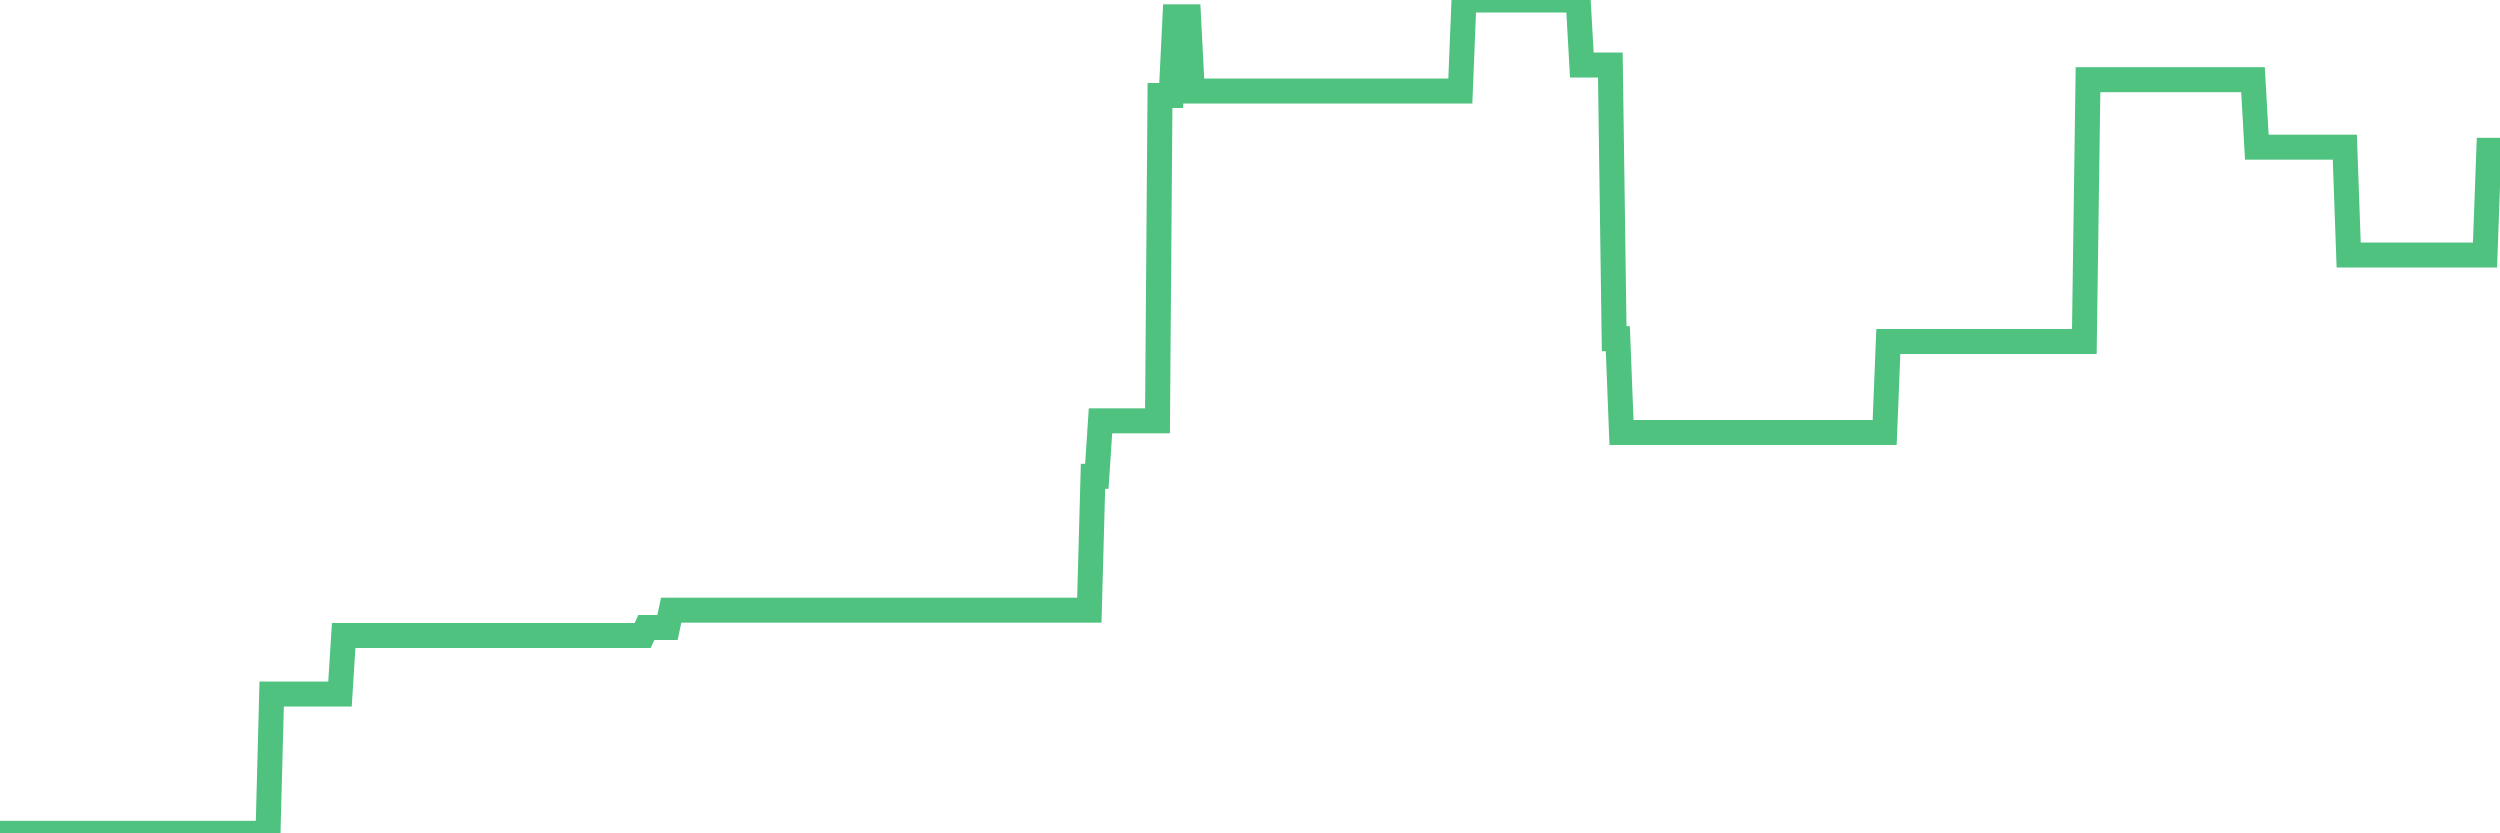 <?xml version="1.0"?><svg width="150px" height="50px" xmlns="http://www.w3.org/2000/svg" xmlns:xlink="http://www.w3.org/1999/xlink"> <polyline fill="none" stroke="#4fc280" stroke-width="1.5px" stroke-linecap="round" stroke-miterlimit="5" points="0.00,50.00 0.22,50.00 0.45,50.00 0.67,50.00 0.89,50.00 1.12,50.00 1.34,50.00 1.56,50.00 1.79,50.00 1.94,50.00 2.16,50.00 2.38,50.00 2.61,50.00 2.83,50.00 3.05,50.00 3.28,50.00 3.50,50.00 3.65,50.00 3.87,50.00 4.09,50.00 4.32,50.00 4.54,50.00 4.76,50.00 4.99,50.00 5.21,50.00 5.36,50.00 5.58,50.00 5.81,50.00 6.03,50.00 6.25,50.00 6.48,50.00 6.70,50.00 6.92,50.00 7.07,50.00 7.30,50.00 7.52,50.00 7.74,50.00 7.97,50.00 8.19,50.00 8.41,50.00 8.64,50.00 8.78,50.00 9.01,50.00 9.23,50.00 9.45,50.00 9.68,50.00 9.90,50.00 10.12,50.00 10.35,50.00 10.50,50.00 10.72,50.00 10.94,50.00 11.17,50.00 11.39,50.00 11.61,50.00 11.84,50.00 12.06,50.00 12.21,50.00 12.43,50.00 12.65,50.00 12.88,50.00 13.10,50.00 13.32,50.00 13.55,50.00 13.77,50.00 13.92,50.00 14.14,50.00 14.37,50.00 14.59,50.00 14.81,50.00 15.04,50.00 15.26,50.00 15.48,50.00 15.63,50.00 15.86,50.00 16.08,50.00 16.30,41.64 16.53,41.64 16.75,41.64 16.97,41.64 17.20,41.64 17.42,41.64 17.57,41.64 17.79,41.64 18.01,41.64 18.24,41.64 18.46,41.64 18.68,41.64 18.91,41.64 19.13,41.64 19.28,41.64 19.50,41.64 19.73,41.64 19.95,41.64 20.17,41.64 20.40,41.64 20.62,38.13 20.84,38.13 20.99,38.13 21.22,38.13 21.44,38.13 21.66,38.13 21.89,38.13 22.11,38.13 22.33,38.13 22.56,38.13 22.70,38.13 22.93,38.13 23.15,38.13 23.37,38.13 23.60,38.13 23.82,38.13 24.04,38.13 24.27,38.13 24.42,38.13 24.64,38.13 24.86,38.13 25.09,38.13 25.31,38.13 25.53,38.13 25.76,38.13 25.98,38.13 26.13,38.13 26.35,38.13 26.58,38.13 26.80,38.13 27.02,38.13 27.25,38.13 27.47,38.13 27.69,38.13 27.84,38.13 28.06,38.13 28.29,38.13 28.51,38.13 28.73,38.13 28.96,38.13 29.18,38.13 29.40,38.13 29.55,38.13 29.78,38.13 30.00,38.13 30.22,38.13 30.45,38.13 30.67,38.13 30.89,38.13 31.12,38.13 31.27,38.13 31.49,38.13 31.71,38.13 31.94,38.13 32.16,38.13 32.38,38.13 32.60,38.13 32.83,38.13 33.05,38.13 33.20,38.13 33.42,38.13 33.65,38.13 33.87,38.13 34.09,38.13 34.32,38.13 34.54,38.13 34.76,38.13 34.91,38.13 35.14,38.13 35.36,38.13 35.58,38.13 35.81,38.13 36.03,38.13 36.25,38.13 36.48,38.13 36.62,38.13 36.85,38.13 37.07,38.13 37.29,38.13 37.52,38.13 37.74,38.13 37.96,38.13 38.19,38.13 38.34,38.13 38.56,38.13 38.78,37.65 39.01,37.65 39.23,37.65 39.45,37.65 39.68,37.65 39.90,37.65 40.05,37.65 40.27,36.61 40.50,36.61 40.72,36.61 40.94,36.61 41.17,36.61 41.39,36.61 41.61,36.61 41.76,36.61 41.98,36.61 42.21,36.61 42.43,36.61 42.65,36.61 42.88,36.61 43.10,36.61 43.32,36.61 43.47,36.61 43.70,36.61 43.92,36.61 44.14,36.61 44.37,36.61 44.59,36.61 44.81,36.61 45.04,36.61 45.19,36.61 45.41,36.61 45.63,36.61 45.86,36.61 46.08,36.61 46.30,36.61 46.53,36.61 46.75,36.61 46.90,36.61 47.12,36.61 47.34,36.61 47.57,36.61 47.79,36.61 48.01,36.61 48.24,36.61 48.46,36.61 48.68,36.61 48.83,36.61 49.06,36.61 49.28,36.61 49.50,36.61 49.73,36.61 49.95,36.61 50.17,36.61 50.40,36.61 50.55,36.61 50.77,36.61 50.99,36.61 51.22,36.61 51.44,36.61 51.66,36.61 51.89,36.61 52.11,36.61 52.26,36.61 52.48,36.61 52.70,36.61 52.93,36.61 53.15,36.61 53.37,36.61 53.60,36.61 53.82,36.61 53.97,36.61 54.19,36.61 54.42,36.61 54.64,36.61 54.86,36.61 55.09,36.61 55.31,36.61 55.53,36.61 55.68,36.61 55.90,36.61 56.13,36.61 56.35,36.61 56.57,36.61 56.80,36.61 57.02,36.61 57.24,36.61 57.39,36.61 57.62,36.61 57.84,36.61 58.06,36.61 58.29,36.61 58.51,36.61 58.73,36.61 58.96,36.61 59.11,36.61 59.33,36.61 59.55,36.61 59.78,36.61 60.00,36.61 60.22,36.61 60.45,36.61 60.67,36.61 60.82,36.61 61.04,36.61 61.26,36.61 61.49,36.61 61.71,36.61 61.93,36.61 62.16,36.61 62.38,36.61 62.53,36.61 62.75,36.61 62.98,36.61 63.20,36.61 63.42,36.61 63.65,36.61 63.87,36.61 64.09,36.61 64.24,36.61 64.47,36.61 64.69,36.61 64.91,36.61 65.14,36.61 65.36,36.61 65.58,28.58 65.81,28.58 66.03,25.25 66.18,25.25 66.40,25.25 66.62,25.25 66.85,25.25 67.07,25.25 67.29,25.25 67.52,25.25 67.74,25.25 67.89,25.25 68.11,25.25 68.34,25.25 68.56,25.25 68.78,25.25 69.01,25.25 69.23,25.25 69.45,25.25 69.60,5.73 69.83,5.73 70.05,5.73 70.27,5.73 70.50,1.01 70.72,1.01 70.94,1.01 71.17,1.01 71.31,1.01 71.54,5.46 71.76,5.46 71.98,5.46 72.21,5.46 72.43,5.46 72.65,5.46 72.88,5.46 73.03,5.46 73.25,5.46 73.47,5.46 73.70,5.46 73.92,5.46 74.14,5.46 74.37,5.46 74.59,5.46 74.74,5.46 74.96,5.46 75.18,5.46 75.41,5.46 75.63,5.46 75.85,5.46 76.08,5.46 76.30,5.46 76.45,5.46 76.67,5.46 76.90,5.46 77.12,5.46 77.34,5.46 77.57,5.46 77.79,5.46 78.01,5.46 78.16,5.46 78.39,5.46 78.61,5.46 78.83,5.46 79.06,5.46 79.28,5.46 79.50,5.46 79.73,5.46 79.87,5.46 80.10,5.46 80.32,5.46 80.54,5.46 80.77,5.46 80.99,5.46 81.21,5.46 81.44,5.46 81.66,5.46 81.81,5.46 82.03,5.46 82.26,5.46 82.48,5.46 82.70,5.46 82.93,5.46 83.15,5.46 83.37,5.46 83.52,5.46 83.75,5.46 83.97,5.46 84.19,5.46 84.42,5.46 84.64,5.46 84.86,5.46 85.09,5.46 85.23,5.46 85.46,5.46 85.68,5.46 85.90,5.46 86.13,5.46 86.35,5.46 86.57,5.46 86.80,5.46 86.95,5.46 87.17,5.46 87.39,5.46 87.62,5.46 87.84,0.00 88.06,0.00 88.29,0.00 88.51,0.00 88.66,0.00 88.88,0.00 89.11,0.00 89.33,0.00 89.55,0.00 89.78,0.00 90.00,0.00 90.22,0.00 90.37,0.00 90.59,0.00 90.82,0.00 91.04,0.00 91.26,0.00 91.49,0.00 91.71,0.00 91.93,0.00 92.08,0.00 92.31,0.00 92.53,0.00 92.75,0.00 92.98,0.00 93.20,0.00 93.42,0.00 93.65,0.00 93.80,0.00 94.02,0.00 94.24,0.00 94.47,0.00 94.69,0.00 94.91,3.90 95.14,3.90 95.36,3.90 95.51,3.90 95.73,3.90 95.95,3.90 96.18,3.90 96.40,3.90 96.62,3.90 96.85,20.32 97.07,20.32 97.29,25.95 97.44,25.95 97.67,25.95 97.89,25.95 98.11,25.95 98.34,25.95 98.56,25.95 98.78,25.95 99.01,25.95 99.15,25.95 99.38,25.95 99.60,25.95 99.82,25.95 100.05,25.95 100.27,25.95 100.49,25.95 100.72,25.95 100.87,25.95 101.09,25.95 101.31,25.95 101.54,25.95 101.76,25.95 101.98,25.95 102.21,25.95 102.43,25.95 102.58,25.95 102.80,25.95 103.03,25.95 103.25,25.95 103.47,25.95 103.70,25.95 103.92,25.95 104.14,25.95 104.29,25.95 104.51,25.95 104.74,25.95 104.96,25.95 105.18,25.95 105.41,25.95 105.63,25.95 105.85,25.95 106.00,25.95 106.23,25.95 106.45,25.95 106.67,25.95 106.90,25.95 107.12,25.95 107.34,25.95 107.57,25.95 107.72,25.95 107.94,25.95 108.16,25.95 108.39,25.95 108.61,25.95 108.83,25.95 109.06,25.95 109.28,25.95 109.43,25.95 109.65,25.95 109.87,25.95 110.10,25.95 110.32,25.95 110.54,25.95 110.77,25.95 110.99,25.95 111.14,25.95 111.36,25.95 111.59,25.95 111.81,25.95 112.03,25.95 112.26,25.95 112.48,25.95 112.70,25.95 112.93,25.95 113.08,25.95 113.30,20.49 113.52,20.49 113.75,20.49 113.97,20.49 114.19,20.49 114.42,20.49 114.64,20.49 114.79,20.49 115.01,20.49 115.23,20.49 115.46,20.49 115.68,20.49 115.90,20.49 116.13,20.49 116.35,20.49 116.50,20.49 116.72,20.49 116.95,20.49 117.17,20.49 117.39,20.49 117.62,20.49 117.84,20.49 118.06,20.49 118.21,20.49 118.43,20.49 118.66,20.49 118.88,20.49 119.10,20.49 119.33,20.49 119.55,20.49 119.77,20.49 119.92,20.49 120.15,20.49 120.37,20.49 120.59,20.49 120.82,20.49 121.04,20.49 121.26,20.49 121.49,20.49 121.64,20.49 121.86,20.49 122.08,20.49 122.31,20.49 122.53,20.49 122.75,20.49 122.98,20.49 123.20,20.49 123.35,20.49 123.57,20.49 123.79,20.49 124.02,20.49 124.24,20.49 124.46,20.49 124.69,20.49 124.91,20.49 125.06,20.49 125.28,4.78 125.51,4.78 125.73,4.78 125.95,4.78 126.18,4.78 126.40,4.78 126.62,4.78 126.77,4.78 127.00,4.78 127.22,4.78 127.44,4.78 127.67,4.78 127.89,4.78 128.11,4.78 128.34,4.78 128.48,4.78 128.71,4.78 128.93,4.78 129.15,4.78 129.38,4.78 129.60,4.78 129.82,4.78 130.05,4.78 130.27,4.78 130.42,4.78 130.64,4.78 130.87,4.78 131.09,4.78 131.31,4.78 131.54,4.78 131.76,4.78 131.98,4.78 132.13,4.78 132.36,4.78 132.58,4.78 132.80,4.78 133.03,4.78 133.25,4.78 133.47,4.78 133.70,4.78 133.84,4.78 134.07,4.78 134.29,4.78 134.51,4.78 134.74,4.78 134.96,4.78 135.18,4.78 135.41,8.83 135.56,8.83 135.78,8.83 136.00,8.83 136.23,8.83 136.45,8.83 136.67,8.83 136.90,8.83 137.12,8.83 137.27,8.83 137.49,8.83 137.72,8.83 137.94,8.83 138.16,8.83 138.39,8.83 138.61,8.83 138.83,8.83 138.98,8.83 139.20,8.83 139.43,8.83 139.65,8.83 139.87,8.83 140.10,8.83 140.32,8.83 140.54,8.83 140.69,8.83 140.92,15.30 141.14,15.30 141.36,15.30 141.59,15.30 141.81,15.30 142.03,15.30 142.26,15.30 142.40,15.30 142.63,15.30 142.85,15.30 143.07,15.30 143.30,15.30 143.52,15.30 143.74,15.30 143.97,15.30 144.12,15.30 144.34,15.30 144.56,15.30 144.79,15.30 145.01,15.30 145.23,15.30 145.46,15.30 145.68,15.30 145.90,15.30 146.05,15.30 146.28,15.30 146.50,15.30 146.72,15.30 146.95,15.30 147.17,15.30 147.39,15.30 147.62,15.30 147.76,15.30 147.99,15.30 148.21,15.30 148.43,15.30 148.66,15.30 148.88,15.30 149.10,15.30 149.33,9.02 149.48,9.02 149.70,9.02 149.92,9.02 150.00,9.02 "/></svg>